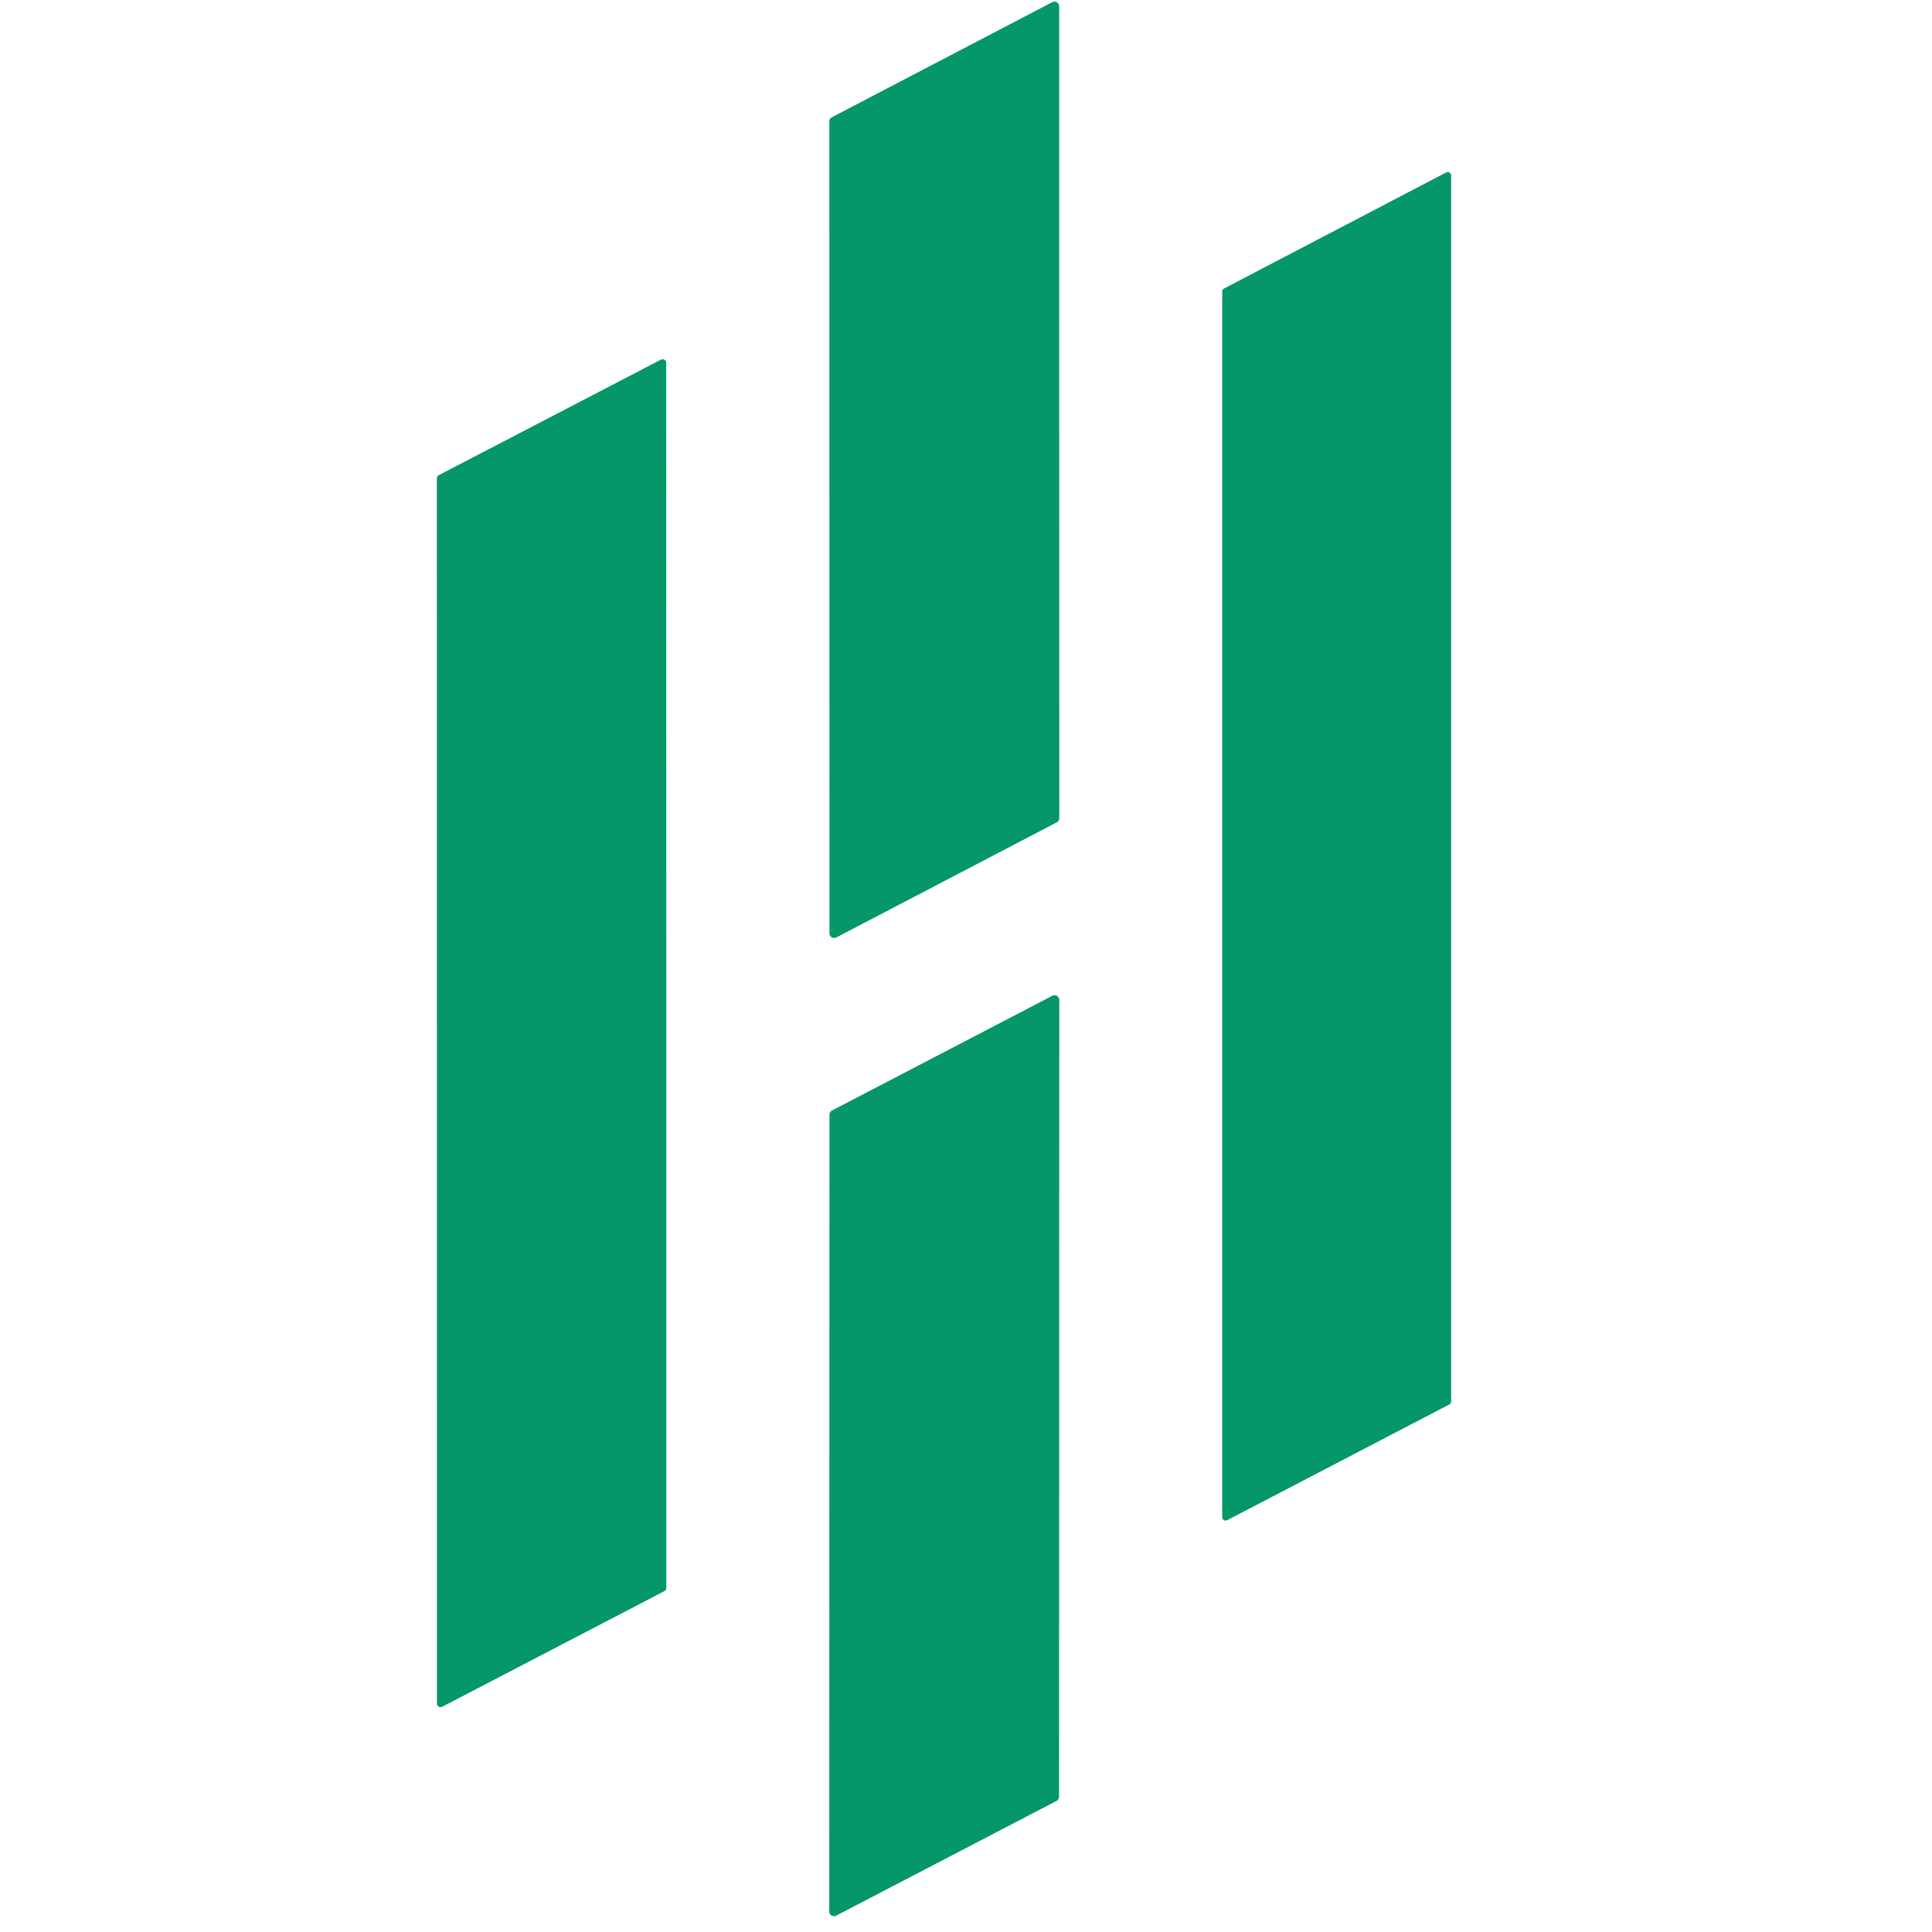 <?xml version="1.0" encoding="UTF-8" standalone="no"?>
<!DOCTYPE svg PUBLIC "-//W3C//DTD SVG 1.1//EN" "http://www.w3.org/Graphics/SVG/1.1/DTD/svg11.dtd">
<svg xmlns="http://www.w3.org/2000/svg" version="1.1" viewBox="0.00 0.00 180.00 180.00">
<path fill="#059669" d="
  M 77.28 86.95
  L 77.27 11.31
  A 0.44 0.44 0.0 0 1 77.51 10.92
  L 98.04 0.20
  A 0.44 0.44 0.0 0 1 98.68 0.59
  L 98.69 76.23
  A 0.44 0.44 0.0 0 1 98.45 76.62
  L 77.92 87.34
  A 0.44 0.44 0.0 0 1 77.28 86.95
  Z"
/>
<path fill="#059669" d="
  M 113.87 141.34
  L 113.87 27.16
  A 0.32 0.32 0.0 0 1 114.04 26.88
  L 134.73 16.07
  A 0.32 0.32 0.0 0 1 135.20 16.36
  L 135.20 130.57
  A 0.32 0.32 0.0 0 1 135.03 130.85
  L 114.34 141.63
  A 0.32 0.32 0.0 0 1 113.87 141.34
  Z"
/>
<path fill="#059669" d="
  M 40.71 158.71
  L 40.70 44.58
  A 0.34 0.34 0.0 0 1 40.88 44.27
  L 61.57 33.51
  A 0.34 0.34 0.0 0 1 62.07 33.81
  L 62.08 147.93
  A 0.34 0.34 0.0 0 1 61.90 148.24
  L 41.21 159.01
  A 0.34 0.34 0.0 0 1 40.71 158.71
  Z"
/>
<path fill="#059669" d="
  M 77.26 178.08
  L 77.28 103.85
  A 0.44 0.44 0.0 0 1 77.52 103.46
  L 98.05 92.77
  A 0.44 0.44 0.0 0 1 98.69 93.16
  L 98.67 167.40
  A 0.44 0.44 0.0 0 1 98.43 167.79
  L 77.90 178.48
  A 0.44 0.44 0.0 0 1 77.26 178.08
  Z"
/>
</svg>

